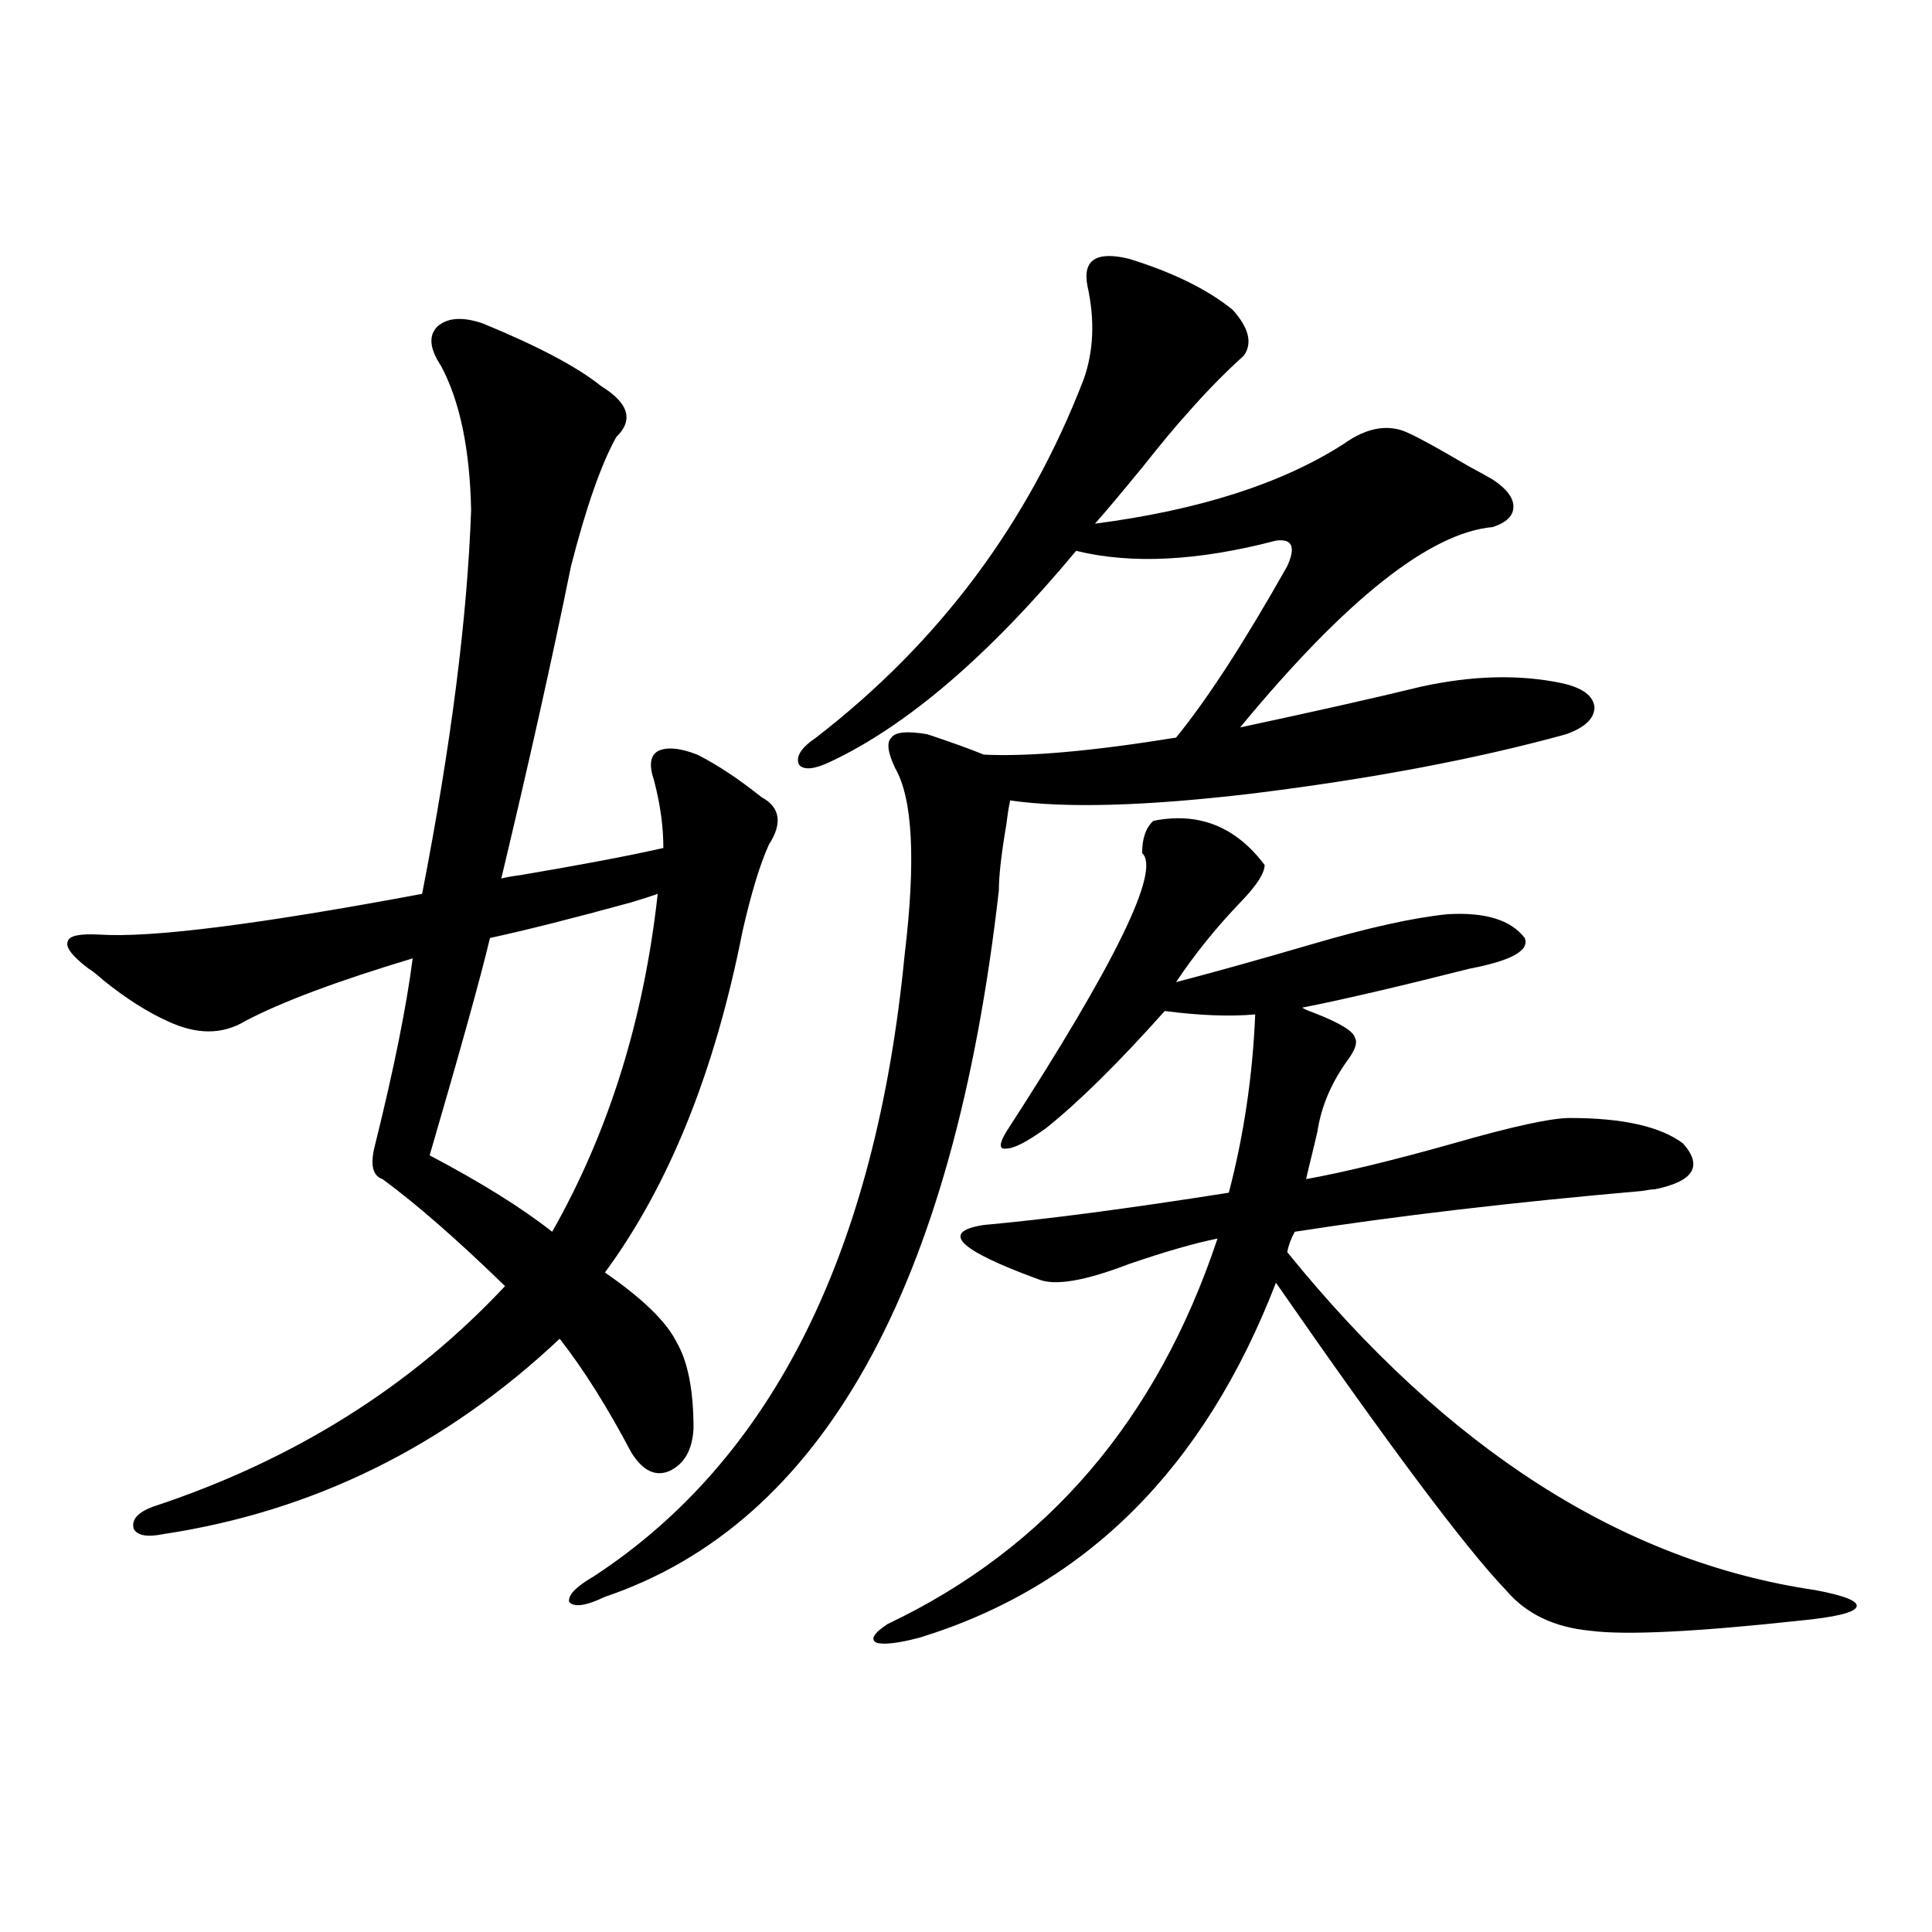<?xml version="1.0" encoding="utf-8"?>
<!-- Generator: Adobe Illustrator 16.0.0, SVG Export Plug-In . SVG Version: 6.00 Build 0)  -->
<!DOCTYPE svg PUBLIC "-//W3C//DTD SVG 1.1//EN" "http://www.w3.org/Graphics/SVG/1.1/DTD/svg11.dtd">
<svg version="1.1" id="图层_1" xmlns="http://www.w3.org/2000/svg" xmlns:xlink="http://www.w3.org/1999/xlink" x="0px" y="0px"
	 width="1000px" height="1000px" viewBox="0 0 1000 1000" enable-background="new 0 0 1000 1000" xml:space="preserve">
<path d="M249.701,167.34c28.612,11.728,49.1,22.563,61.462,32.52c14.299,8.789,16.905,17.578,7.805,26.367
	c-7.805,14.063-15.609,36.337-23.414,66.797c-9.756,48.052-21.798,101.953-36.097,161.719c1.951-0.577,5.198-1.167,9.756-1.758
	c31.219-5.273,55.929-9.956,74.145-14.063c0-11.124-1.631-22.852-4.878-35.156c-2.606-7.608-1.951-12.593,1.951-14.941
	c4.543-2.335,11.372-1.758,20.487,1.758c10.396,5.273,21.463,12.606,33.17,21.973c9.756,5.273,11.052,13.485,3.902,24.609
	c-4.558,9.97-9.115,24.911-13.658,44.824c-14.313,72.661-38.048,131.548-71.218,176.66c19.512,13.485,31.859,25.488,37.072,36.035
	c5.854,9.97,8.78,24.911,8.78,44.824c-0.655,11.138-4.878,18.457-12.683,21.973c-7.164,2.938-13.658-0.288-19.512-9.668
	c-12.362-23.429-24.725-43.066-37.072-58.887C230.51,748.599,162.219,782.286,84.827,794c-8.46,1.758-13.658,0.879-15.609-2.637
	c-1.311-4.683,1.951-8.487,9.756-11.426c72.834-24.019,133.655-62.101,182.435-114.258c-24.725-24.019-45.853-42.476-63.413-55.371
	c-5.213-1.758-6.509-7.608-3.902-17.578c9.756-39.249,16.25-71.479,19.512-96.68c-39.023,11.728-67.971,22.563-86.827,32.52
	c-11.707,7.031-25.045,7.031-39.999,0c-10.411-4.683-21.463-11.714-33.17-21.094c-3.262-2.925-5.854-4.972-7.805-6.152
	c-8.46-6.44-12.042-11.124-10.731-14.063c0.641-2.925,6.174-4.093,16.585-3.516c26.661,1.758,82.27-5.273,166.825-21.094
	c14.954-76.753,23.414-142.96,25.365-198.633c-0.655-31.641-5.854-56.539-15.609-74.707c-5.854-8.789-6.509-15.519-1.951-20.215
	C231.485,164.414,239.29,163.824,249.701,167.34z M340.431,462.652c-3.262,1.181-7.805,2.637-13.658,4.395
	c-29.923,8.212-54.313,14.364-73.169,18.457c-4.558,19.336-14.969,56.841-31.219,112.5c26.661,14.063,47.804,27.246,63.413,39.551
	C315.065,586.001,333.267,527.691,340.431,462.652z M584.327,133.941c22.759,7.031,40.64,15.82,53.657,26.367
	c8.445,9.379,10.396,17.289,5.854,23.73c-9.756,8.789-19.512,18.759-29.268,29.883c-5.854,6.454-13.658,15.82-23.414,28.125
	c-11.066,13.485-19.191,23.153-24.39,29.004c53.978-7.031,96.903-20.792,128.777-41.309c12.348-8.789,23.734-10.547,34.146-5.273
	c5.198,2.348,15.274,7.91,30.243,16.699c6.494,3.516,10.731,5.863,12.683,7.031c7.149,4.696,10.731,9.379,10.731,14.063
	c0,4.696-3.582,8.212-10.731,10.547c-32.529,2.938-76.096,37.505-130.729,103.711c38.368-8.198,69.587-15.229,93.656-21.094
	c26.661-5.851,51.051-6.44,73.169-1.758c10.396,2.349,15.93,6.454,16.585,12.305c0,5.864-4.878,10.547-14.634,14.063
	c-46.828,12.896-101.141,23.153-162.923,30.762c-54.633,6.454-96.263,7.622-124.875,3.516c-0.655,2.938-1.311,7.031-1.951,12.305
	c-2.606,15.243-3.902,26.669-3.902,34.277c-23.414,205.664-91.385,327.544-203.897,365.625c-9.756,4.683-15.944,5.562-18.536,2.637
	c-0.655-3.516,3.567-7.91,12.683-13.184c92.346-60.343,146.003-167.569,160.972-321.68c5.854-48.628,4.223-80.859-4.878-96.68
	c-3.902-8.198-4.558-13.472-1.951-15.82c1.951-2.925,8.125-3.516,18.536-1.758c12.348,4.106,22.104,7.622,29.268,10.547
	c22.759,1.181,55.929-1.758,99.51-8.789c16.25-19.913,35.441-49.507,57.56-88.77c4.543-9.956,2.592-14.351-5.854-13.184
	c-40.334,10.547-74.8,12.305-103.412,5.273c-44.877,53.915-87.162,90.239-126.826,108.984c-8.46,4.106-13.993,4.696-16.585,1.758
	c-1.951-4.093,0.976-8.789,8.78-14.063c63.733-49.219,109.906-111.03,138.533-185.449c5.198-14.64,5.854-30.762,1.951-48.34
	C560.258,134.531,567.407,129.849,584.327,133.941z M597.01,424.859c23.414-4.683,42.591,2.938,57.56,22.852
	c0,4.106-3.902,10.259-11.707,18.457c-13.018,13.485-24.39,27.548-34.146,42.188c20.152-5.273,43.246-11.714,69.267-19.336
	c29.908-8.789,53.657-14.063,71.218-15.82c19.512-1.167,32.835,2.938,39.999,12.305c2.592,6.454-6.829,11.728-28.292,15.82
	c-37.072,9.38-66.02,16.122-86.827,20.215c0.641,0.591,2.592,1.47,5.854,2.637c13.658,5.273,20.808,9.668,21.463,13.184
	c1.296,2.349,0,6.152-3.902,11.426c-8.46,11.728-13.658,24.032-15.609,36.914c-0.655,2.938-1.631,7.031-2.927,12.305
	c-1.311,5.273-2.286,9.38-2.927,12.305c19.512-3.516,44.877-9.668,76.096-18.457c30.563-8.789,50.73-13.184,60.486-13.184
	c27.316,0,46.828,4.395,58.535,13.184c10.396,11.728,5.519,19.638-14.634,23.73c-1.311,0-3.582,0.302-6.829,0.879
	c-66.995,5.864-126.826,12.896-179.508,21.094c-1.951,3.516-3.262,7.031-3.902,10.547
	c82.59,101.953,173.654,160.263,273.164,174.902c15.609,2.925,22.759,5.851,21.463,8.789c-1.311,2.925-11.066,5.273-29.268,7.031
	c-53.992,5.851-90.089,7.608-108.29,5.273c-18.871-1.758-33.505-8.789-43.901-21.094c-20.822-21.671-60.486-74.707-119.021-159.082
	c-37.072,96.103-98.534,157.324-184.386,183.691c-11.066,2.925-18.536,3.804-22.438,2.637c-3.262-1.758-1.311-4.985,5.854-9.668
	c82.59-39.249,139.509-105.757,170.728-199.512c-11.707,2.349-26.996,6.743-45.853,13.184c-22.773,8.789-38.383,11.426-46.828,7.91
	c-41.63-15.229-51.065-24.609-28.292-28.125c32.515-2.925,74.785-8.487,126.826-16.699c7.805-29.883,12.348-60.645,13.658-92.285
	c-13.018,1.181-28.627,0.591-46.828-1.758c-24.069,26.958-44.557,47.173-61.462,60.645c-9.756,7.031-16.585,10.547-20.487,10.547
	c-3.902,0.591-3.902-2.335,0-8.789c56.584-87.3,79.998-135.352,70.242-144.141C591.156,433.95,593.107,428.375,597.01,424.859z"/>
</svg>
